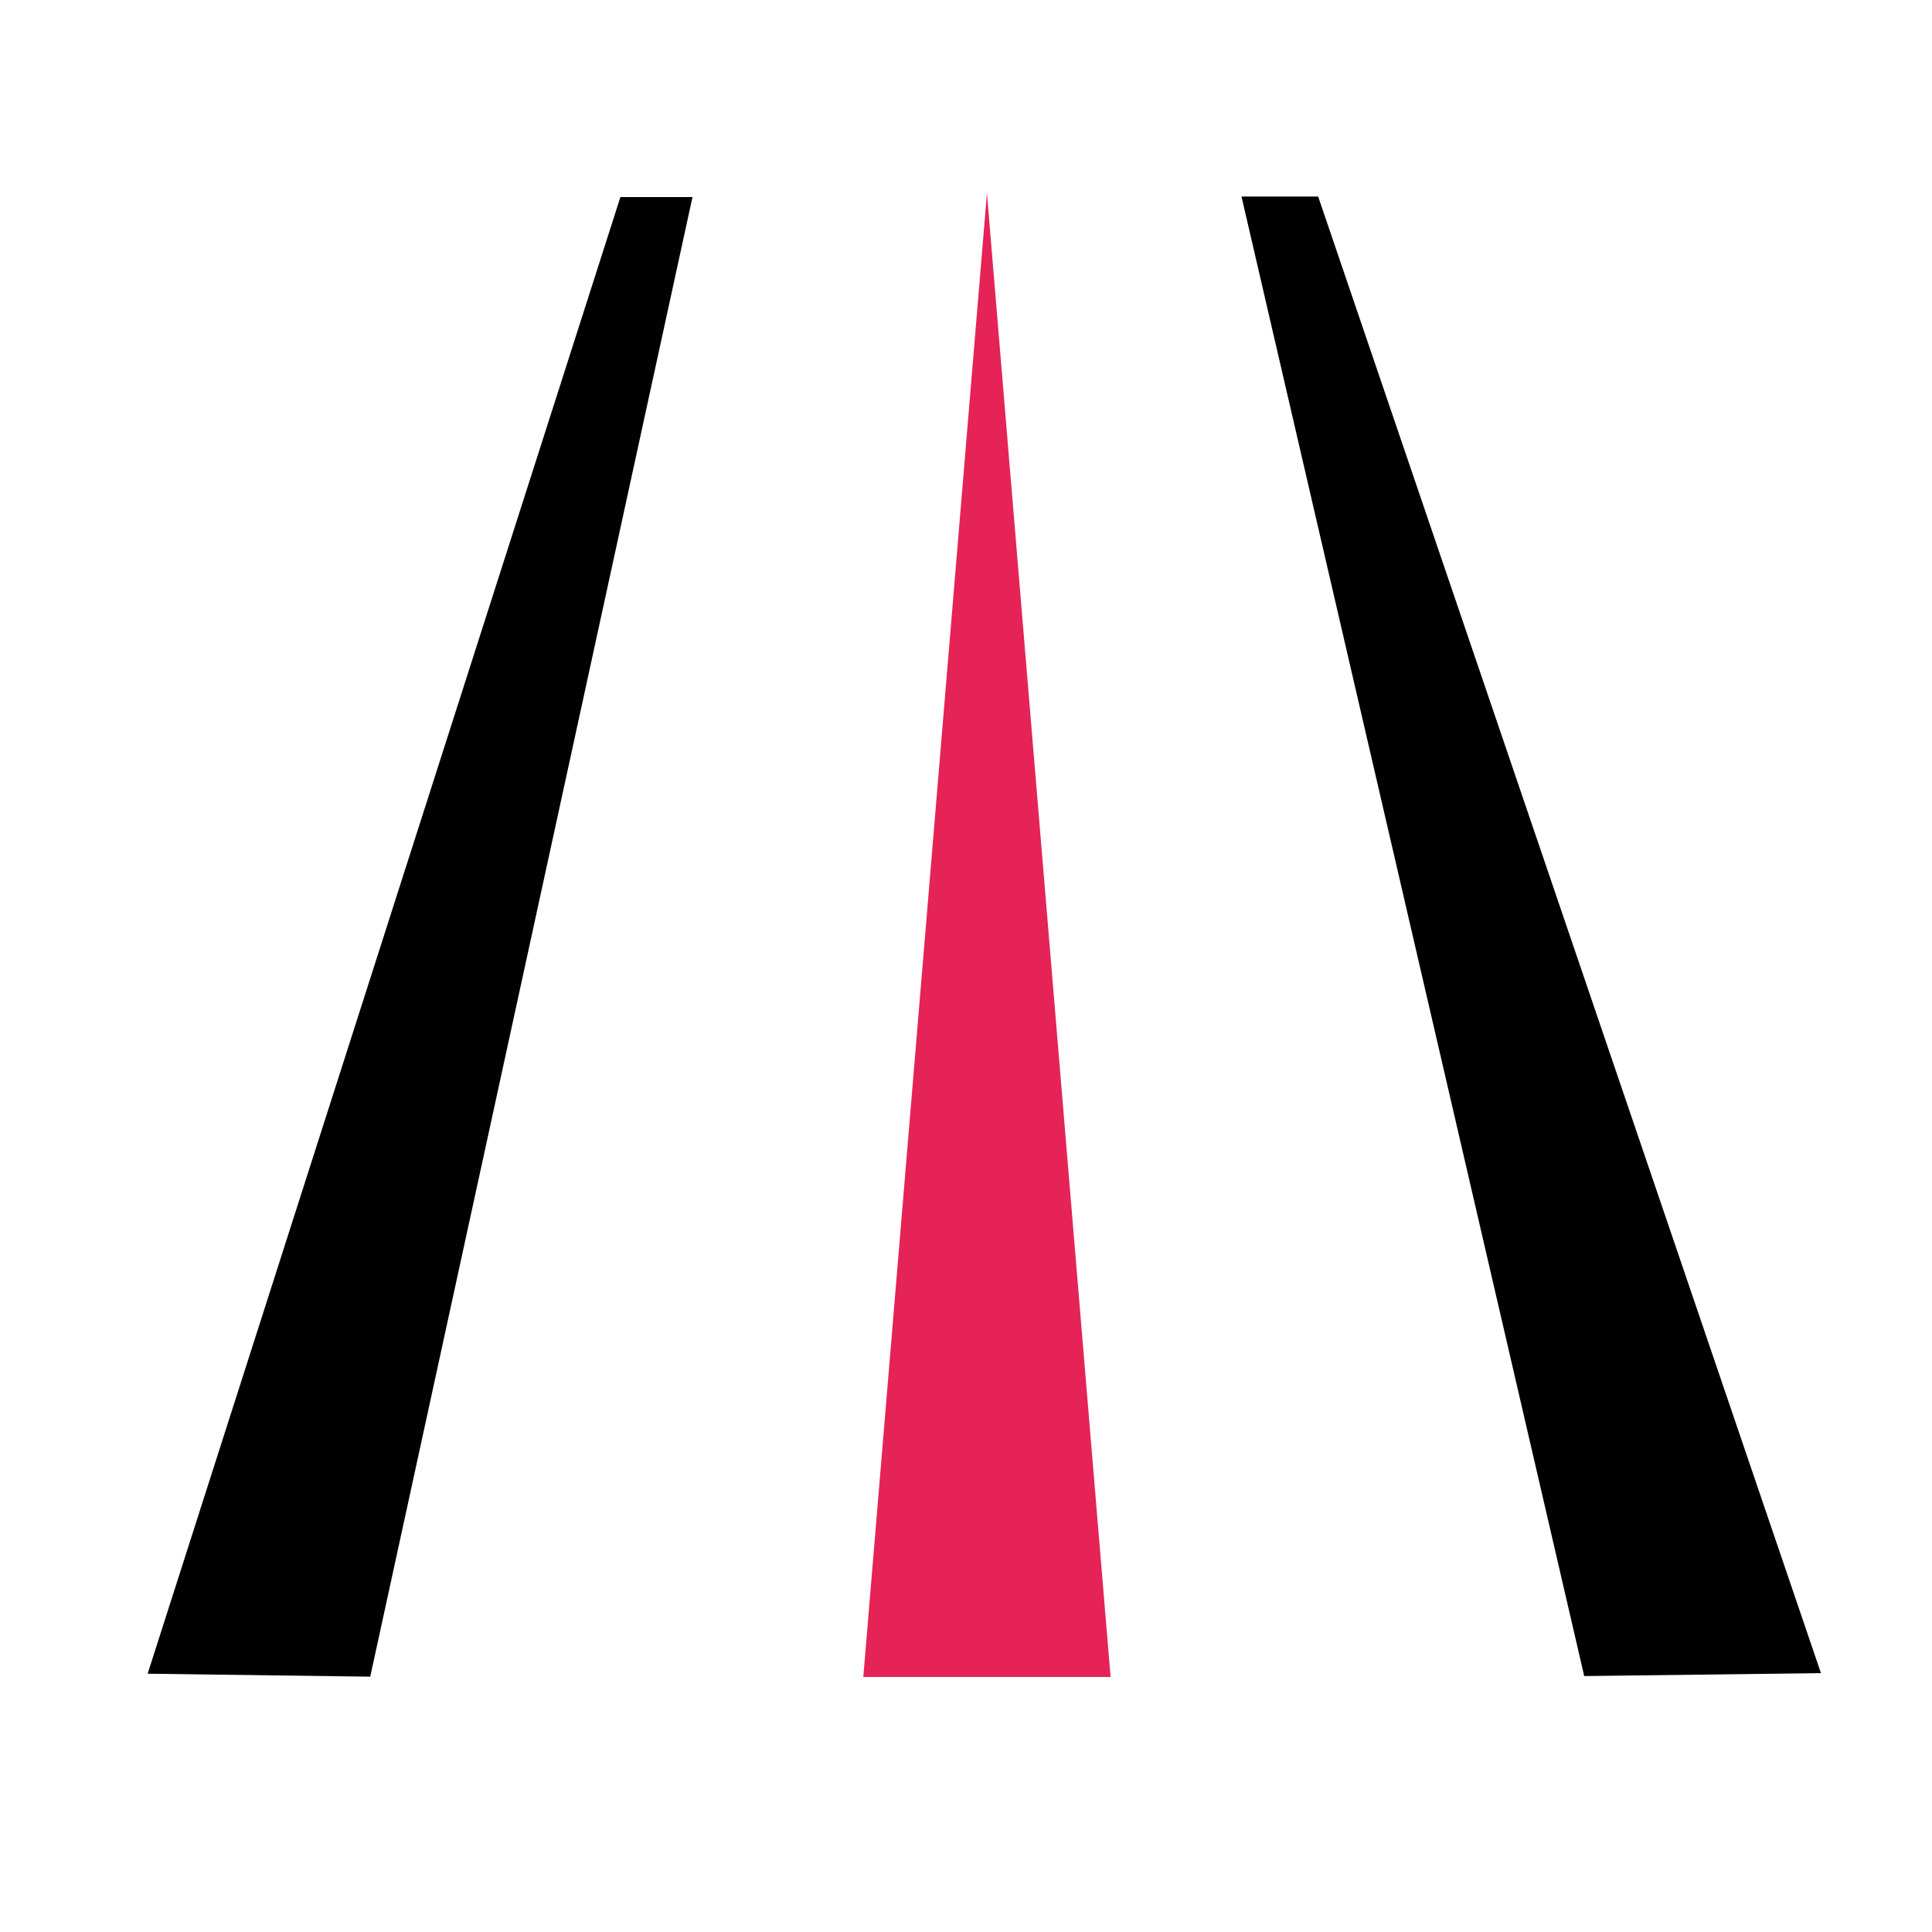<?xml version="1.0" encoding="UTF-8" standalone="no"?>
<svg
   viewBox="0 0 500 500"
   version="1.1"
   id="svg2"
   xmlns="http://www.w3.org/2000/svg"
   xmlns:svg="http://www.w3.org/2000/svg"
   xmlns:bx="https://boxy-svg.com">
  <defs
     id="defs1">
    <bx:guide
       x="155.593"
       y="51.96"
       angle="90" />
    <bx:guide
       x="20.647"
       y="431.957"
       angle="0" />
    <bx:guide
       x="490.902"
       y="432.003"
       angle="0" />
    <bx:guide
       x="19.339"
       y="393.178"
       angle="90" />
    <bx:guide
       x="255.975"
       y="65.351"
       angle="180" />
    <bx:guide
       x="267.82"
       y="65.488"
       angle="90" />
    <bx:guide
       x="288.657"
       y="19.206"
       angle="180" />
    <bx:guide
       x="223.42"
       y="420.475"
       angle="0" />
  </defs>
  <path
     d="M 255.42 50 L 287.42 434 L 223.42 434 L 255.42 50 Z"
     style="fill: rgb(229, 35, 86);"
     bx:shape="triangle 223.42 50 64 384 0.5 0 1@cc8bc860"
     id="path1" />
  <path
     style="fill:#000000;fill-opacity:1;stroke:#000000;stroke-width:0.89;stroke-dasharray:0, 9.788;stroke-dashoffset:0;stroke-opacity:1"
     d="M 321.3,50.873 409.993,433.765 471.261,433.004 341.14,50.873 Z"
     id="path7" />
  <path
     style="fill:#000000;fill-opacity:0.993;stroke:#000000;stroke-width:0.863;stroke-dasharray:0, 9.492;stroke-dashoffset:0;stroke-opacity:1"
     d="M 179.216,50.997 95.818,433.919 38.208,433.158 160.561,50.997 Z"
     id="path7-0" />
</svg>
